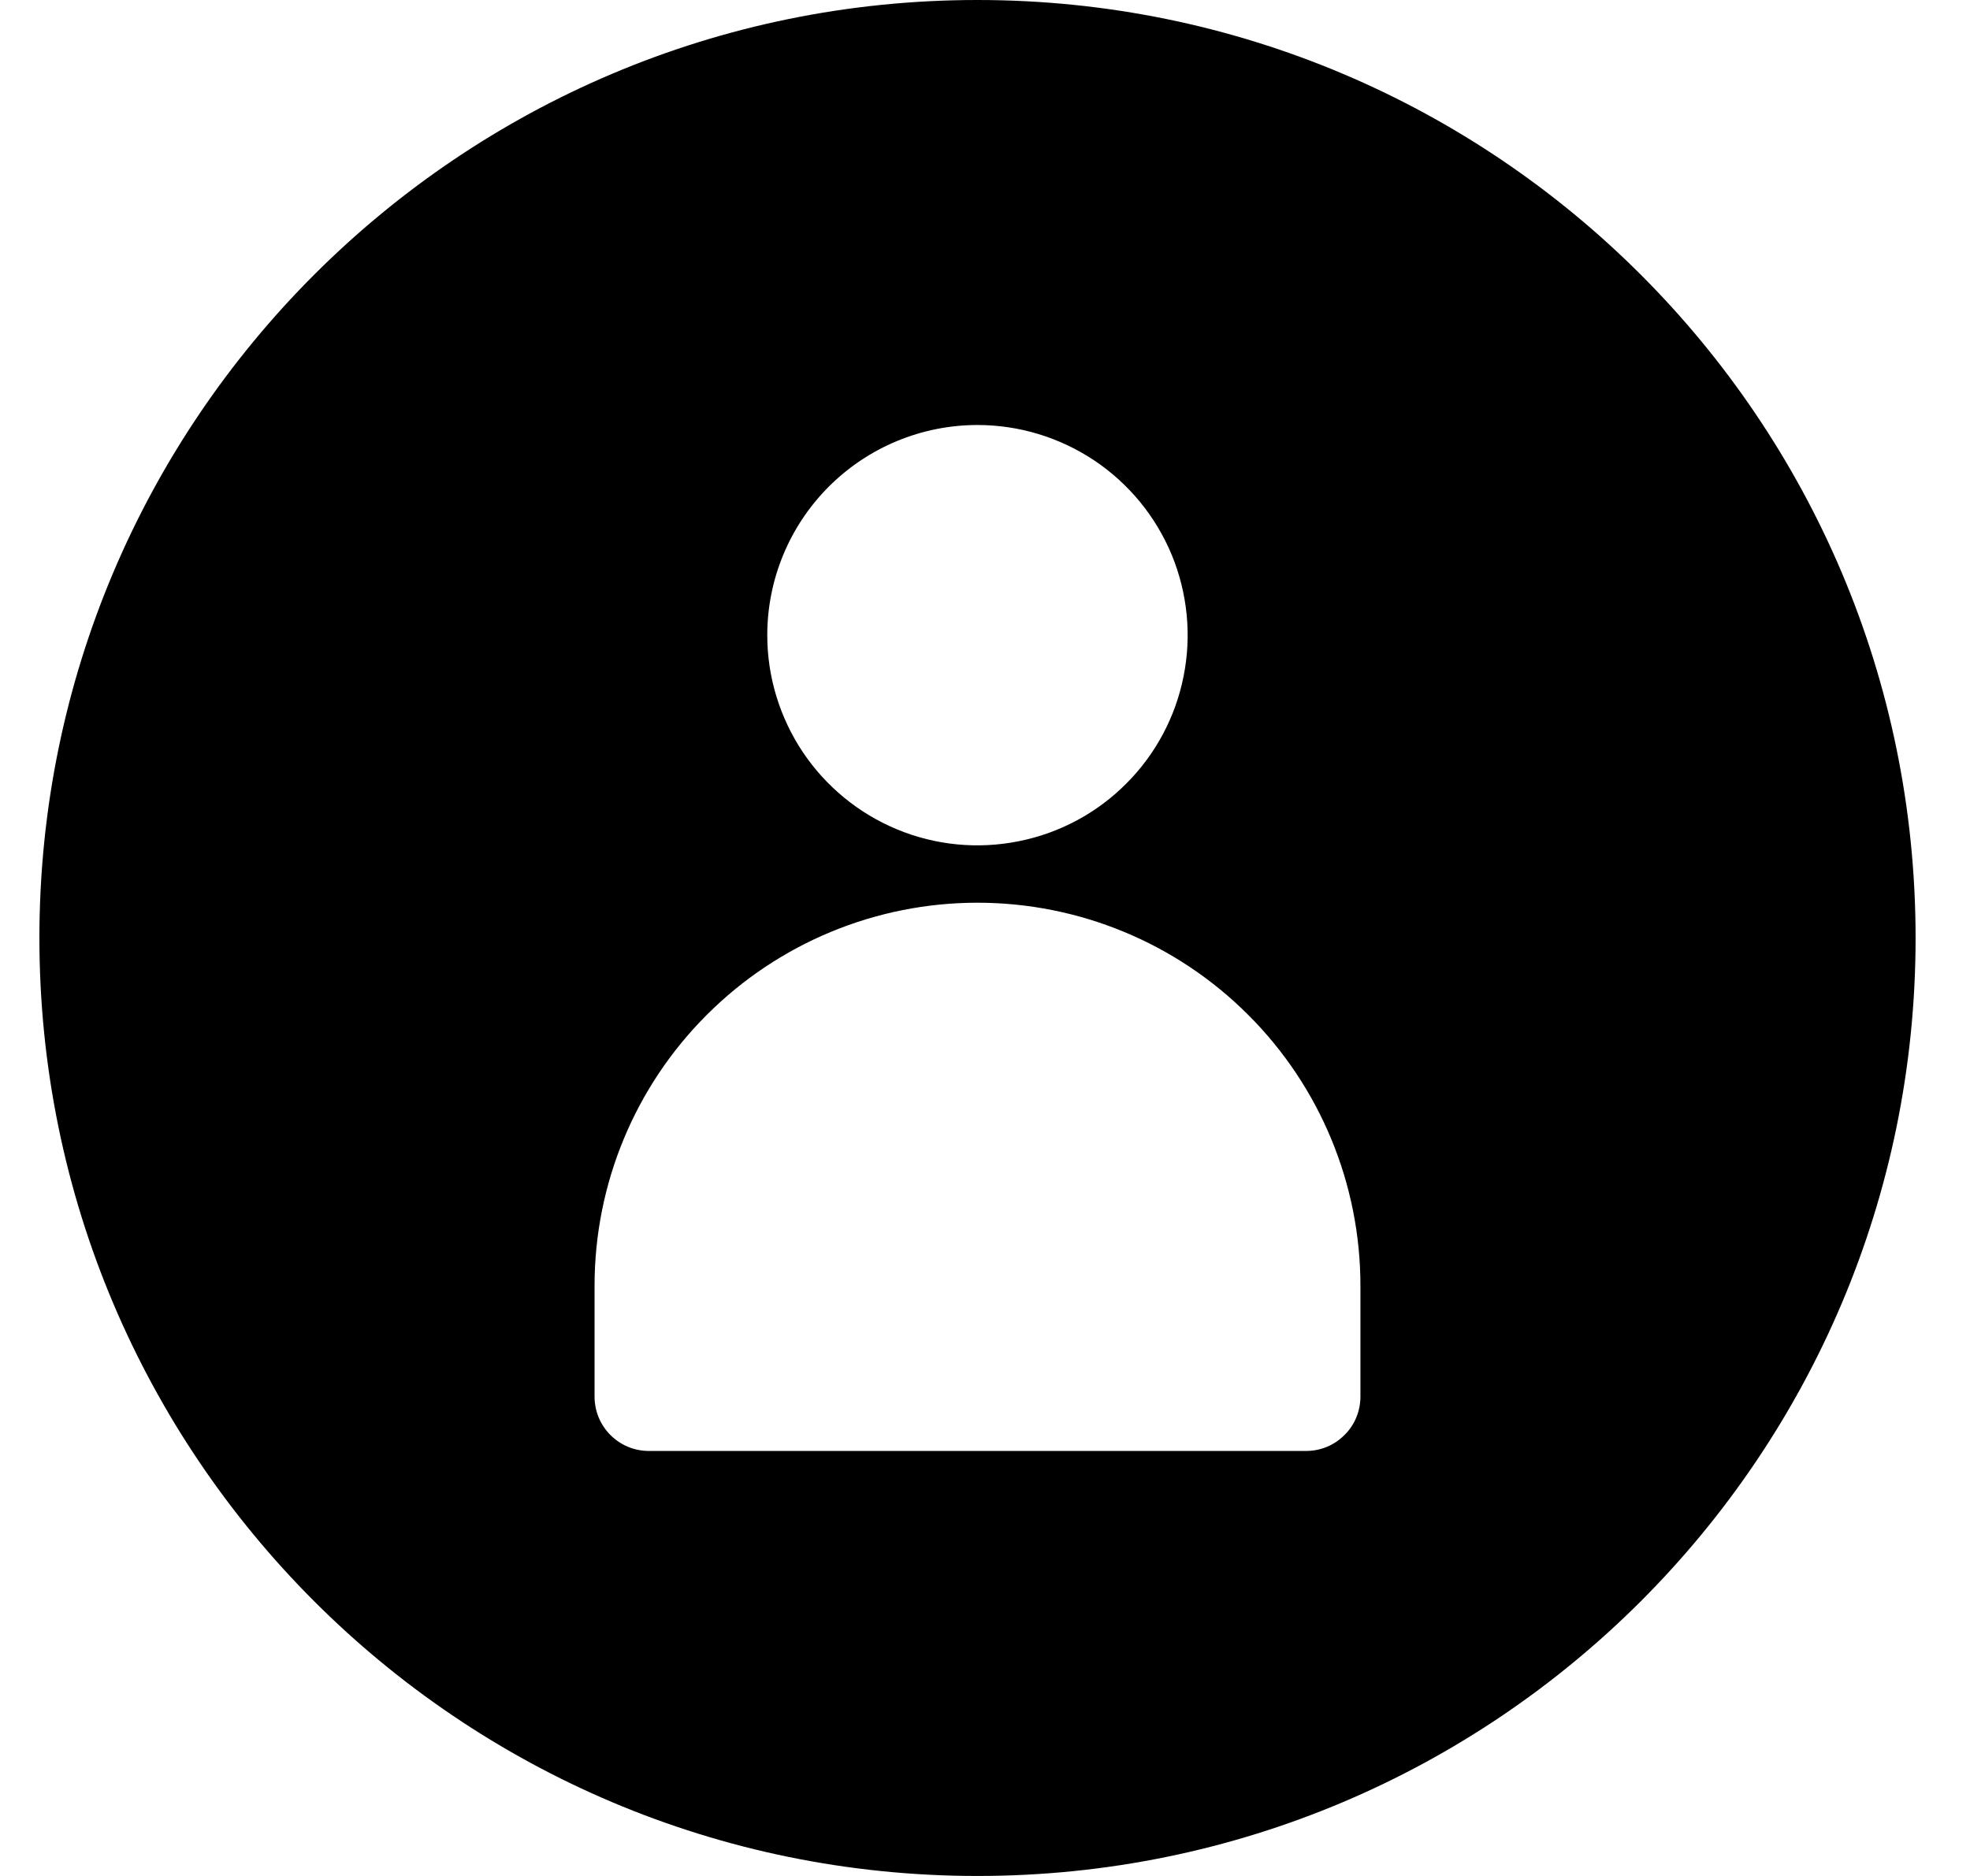 <svg width="21" height="20" viewBox="0 0 21 20" xmlns="http://www.w3.org/2000/svg">
<g clip-path="url(#clip0_5999_17510)">
<path d="M10.42 0C4.897 0 0.42 4.477 0.42 10C0.42 15.523 4.897 20 10.42 20C15.943 20 20.42 15.523 20.42 10C20.42 4.477 15.943 0 10.42 0ZM10.42 4.531C10.863 4.531 11.296 4.663 11.665 4.909C12.033 5.155 12.32 5.505 12.49 5.914C12.659 6.324 12.704 6.774 12.617 7.209C12.531 7.644 12.318 8.043 12.004 8.356C11.691 8.67 11.292 8.883 10.857 8.969C10.422 9.056 9.972 9.012 9.562 8.842C9.153 8.672 8.803 8.385 8.557 8.017C8.311 7.648 8.179 7.215 8.179 6.772C8.179 6.178 8.415 5.608 8.835 5.188C9.256 4.767 9.826 4.531 10.42 4.531ZM14.502 14.89C14.502 14.966 14.487 15.041 14.458 15.112C14.429 15.182 14.386 15.246 14.332 15.299C14.278 15.353 14.215 15.396 14.145 15.425C14.074 15.454 13.999 15.469 13.923 15.469H6.917C6.841 15.469 6.765 15.454 6.695 15.425C6.625 15.396 6.561 15.353 6.507 15.299C6.454 15.246 6.411 15.182 6.382 15.112C6.353 15.041 6.338 14.966 6.338 14.89V13.706C6.338 12.623 6.768 11.585 7.534 10.82C8.299 10.054 9.337 9.624 10.42 9.624C11.502 9.624 12.541 10.054 13.306 10.82C14.072 11.585 14.502 12.623 14.502 13.706V14.89Z"/>
</g>
<defs>
<clipPath id="clip0_5999_17510">
<rect width="20" height="20" transform="translate(0.42)"/>
</clipPath>
</defs>
</svg>
